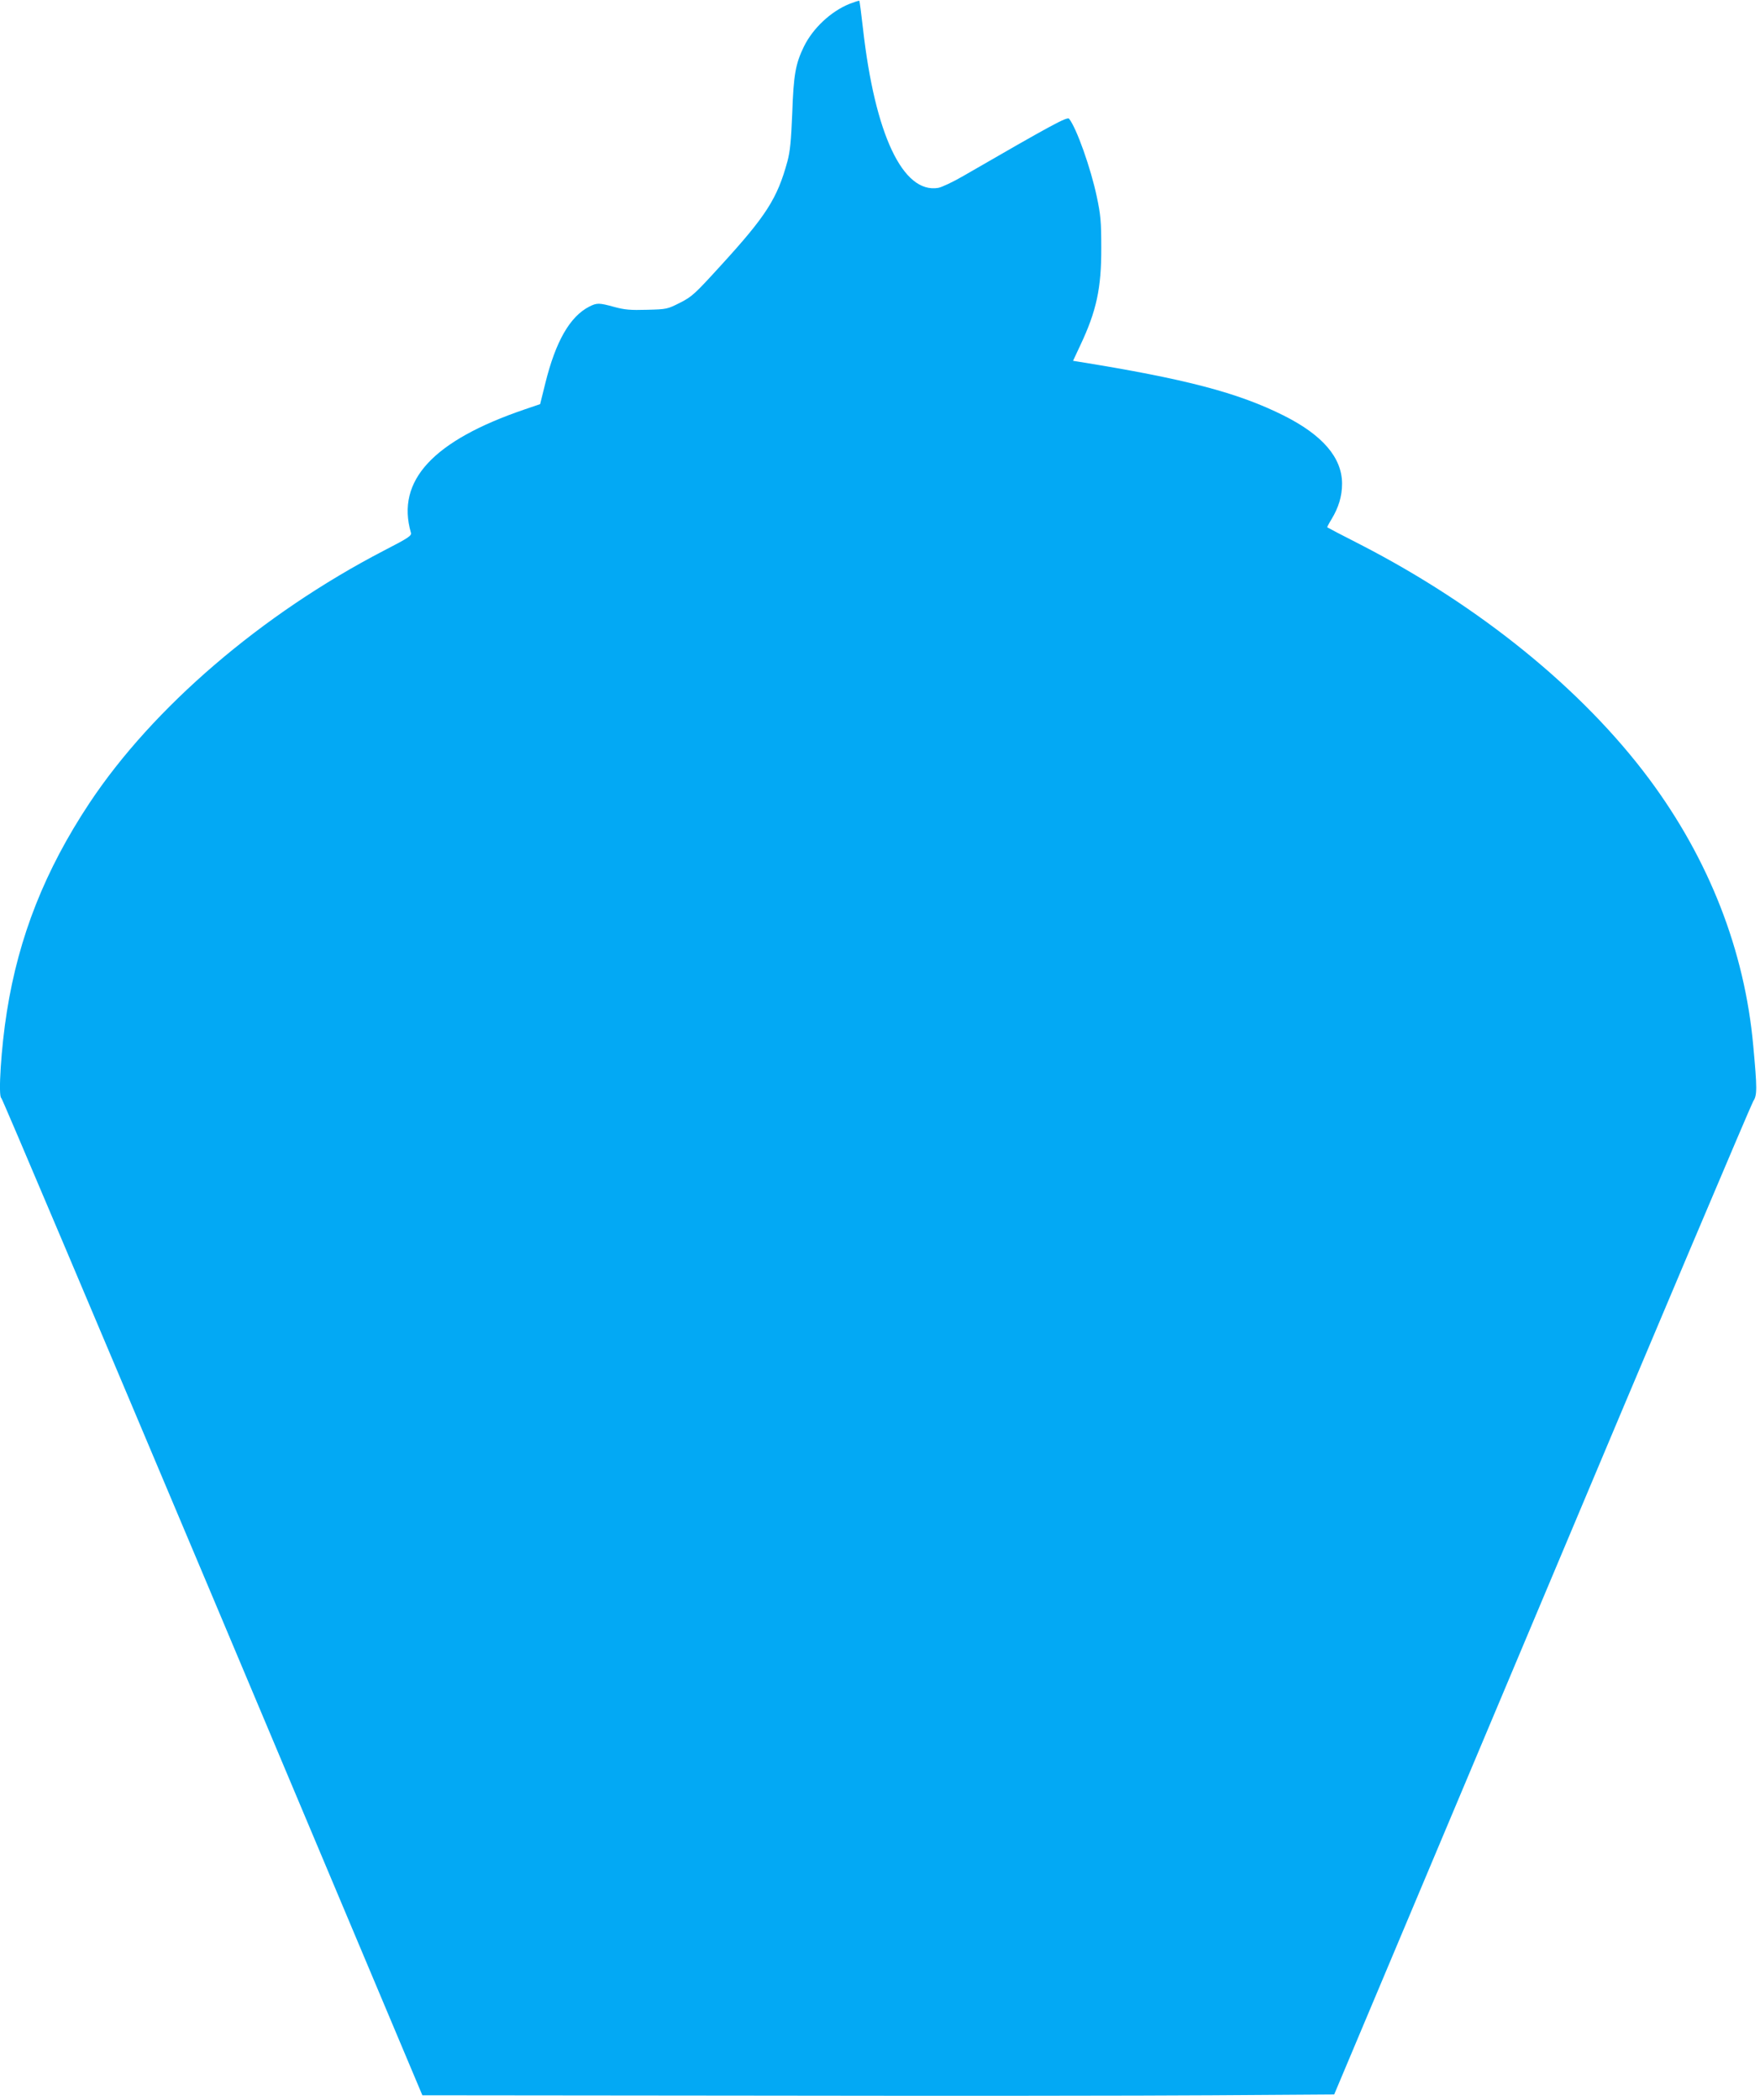 <?xml version="1.0" standalone="no"?>
<!DOCTYPE svg PUBLIC "-//W3C//DTD SVG 20010904//EN"
 "http://www.w3.org/TR/2001/REC-SVG-20010904/DTD/svg10.dtd">
<svg version="1.0" xmlns="http://www.w3.org/2000/svg"
 width="1073pt" height="1280pt" viewBox="0 0 1073 1280"
 preserveAspectRatio="xMidYMid meet">
<g transform="translate(0,1280) scale(0.1,-0.1)"
fill="#03a9f4" stroke="none">
<path d="M5178 12776 c-113 -46 -222 -148 -277 -260 -51 -105 -63 -172 -71
-406 -7 -168 -13 -232 -29 -292 -62 -228 -129 -333 -409 -639 -155 -170 -173
-187 -246 -224 -77 -39 -81 -40 -201 -43 -101 -3 -136 0 -199 17 -94 26 -107
26 -154 2 -117 -60 -204 -211 -267 -465 l-32 -129 -94 -32 c-560 -191 -785
-435 -694 -751 6 -19 -12 -31 -167 -111 -743 -386 -1406 -955 -1793 -1538
-271 -409 -431 -814 -503 -1270 -35 -217 -54 -519 -34 -527 5 -1 584 -1370
1288 -3040 l1279 -3038 2035 -2 c1119 -2 2370 -1 2779 2 l745 5 1267 3010
c696 1656 1276 3025 1288 3044 24 36 24 76 0 336 -52 581 -269 1136 -635 1628
-408 547 -1033 1054 -1760 1428 -110 56 -200 103 -202 105 -2 1 10 24 26 50
43 71 64 140 64 216 0 159 -119 297 -357 416 -278 139 -599 223 -1252 328
l-31 5 43 92 c100 211 130 351 129 597 0 161 -4 201 -27 310 -37 176 -124 420
-169 476 -11 15 -109 -39 -646 -349 -62 -36 -130 -68 -152 -72 -215 -36 -386
324 -459 973 -10 89 -20 164 -22 167 -3 2 -30 -7 -61 -19z"/>
</g>
</svg>
